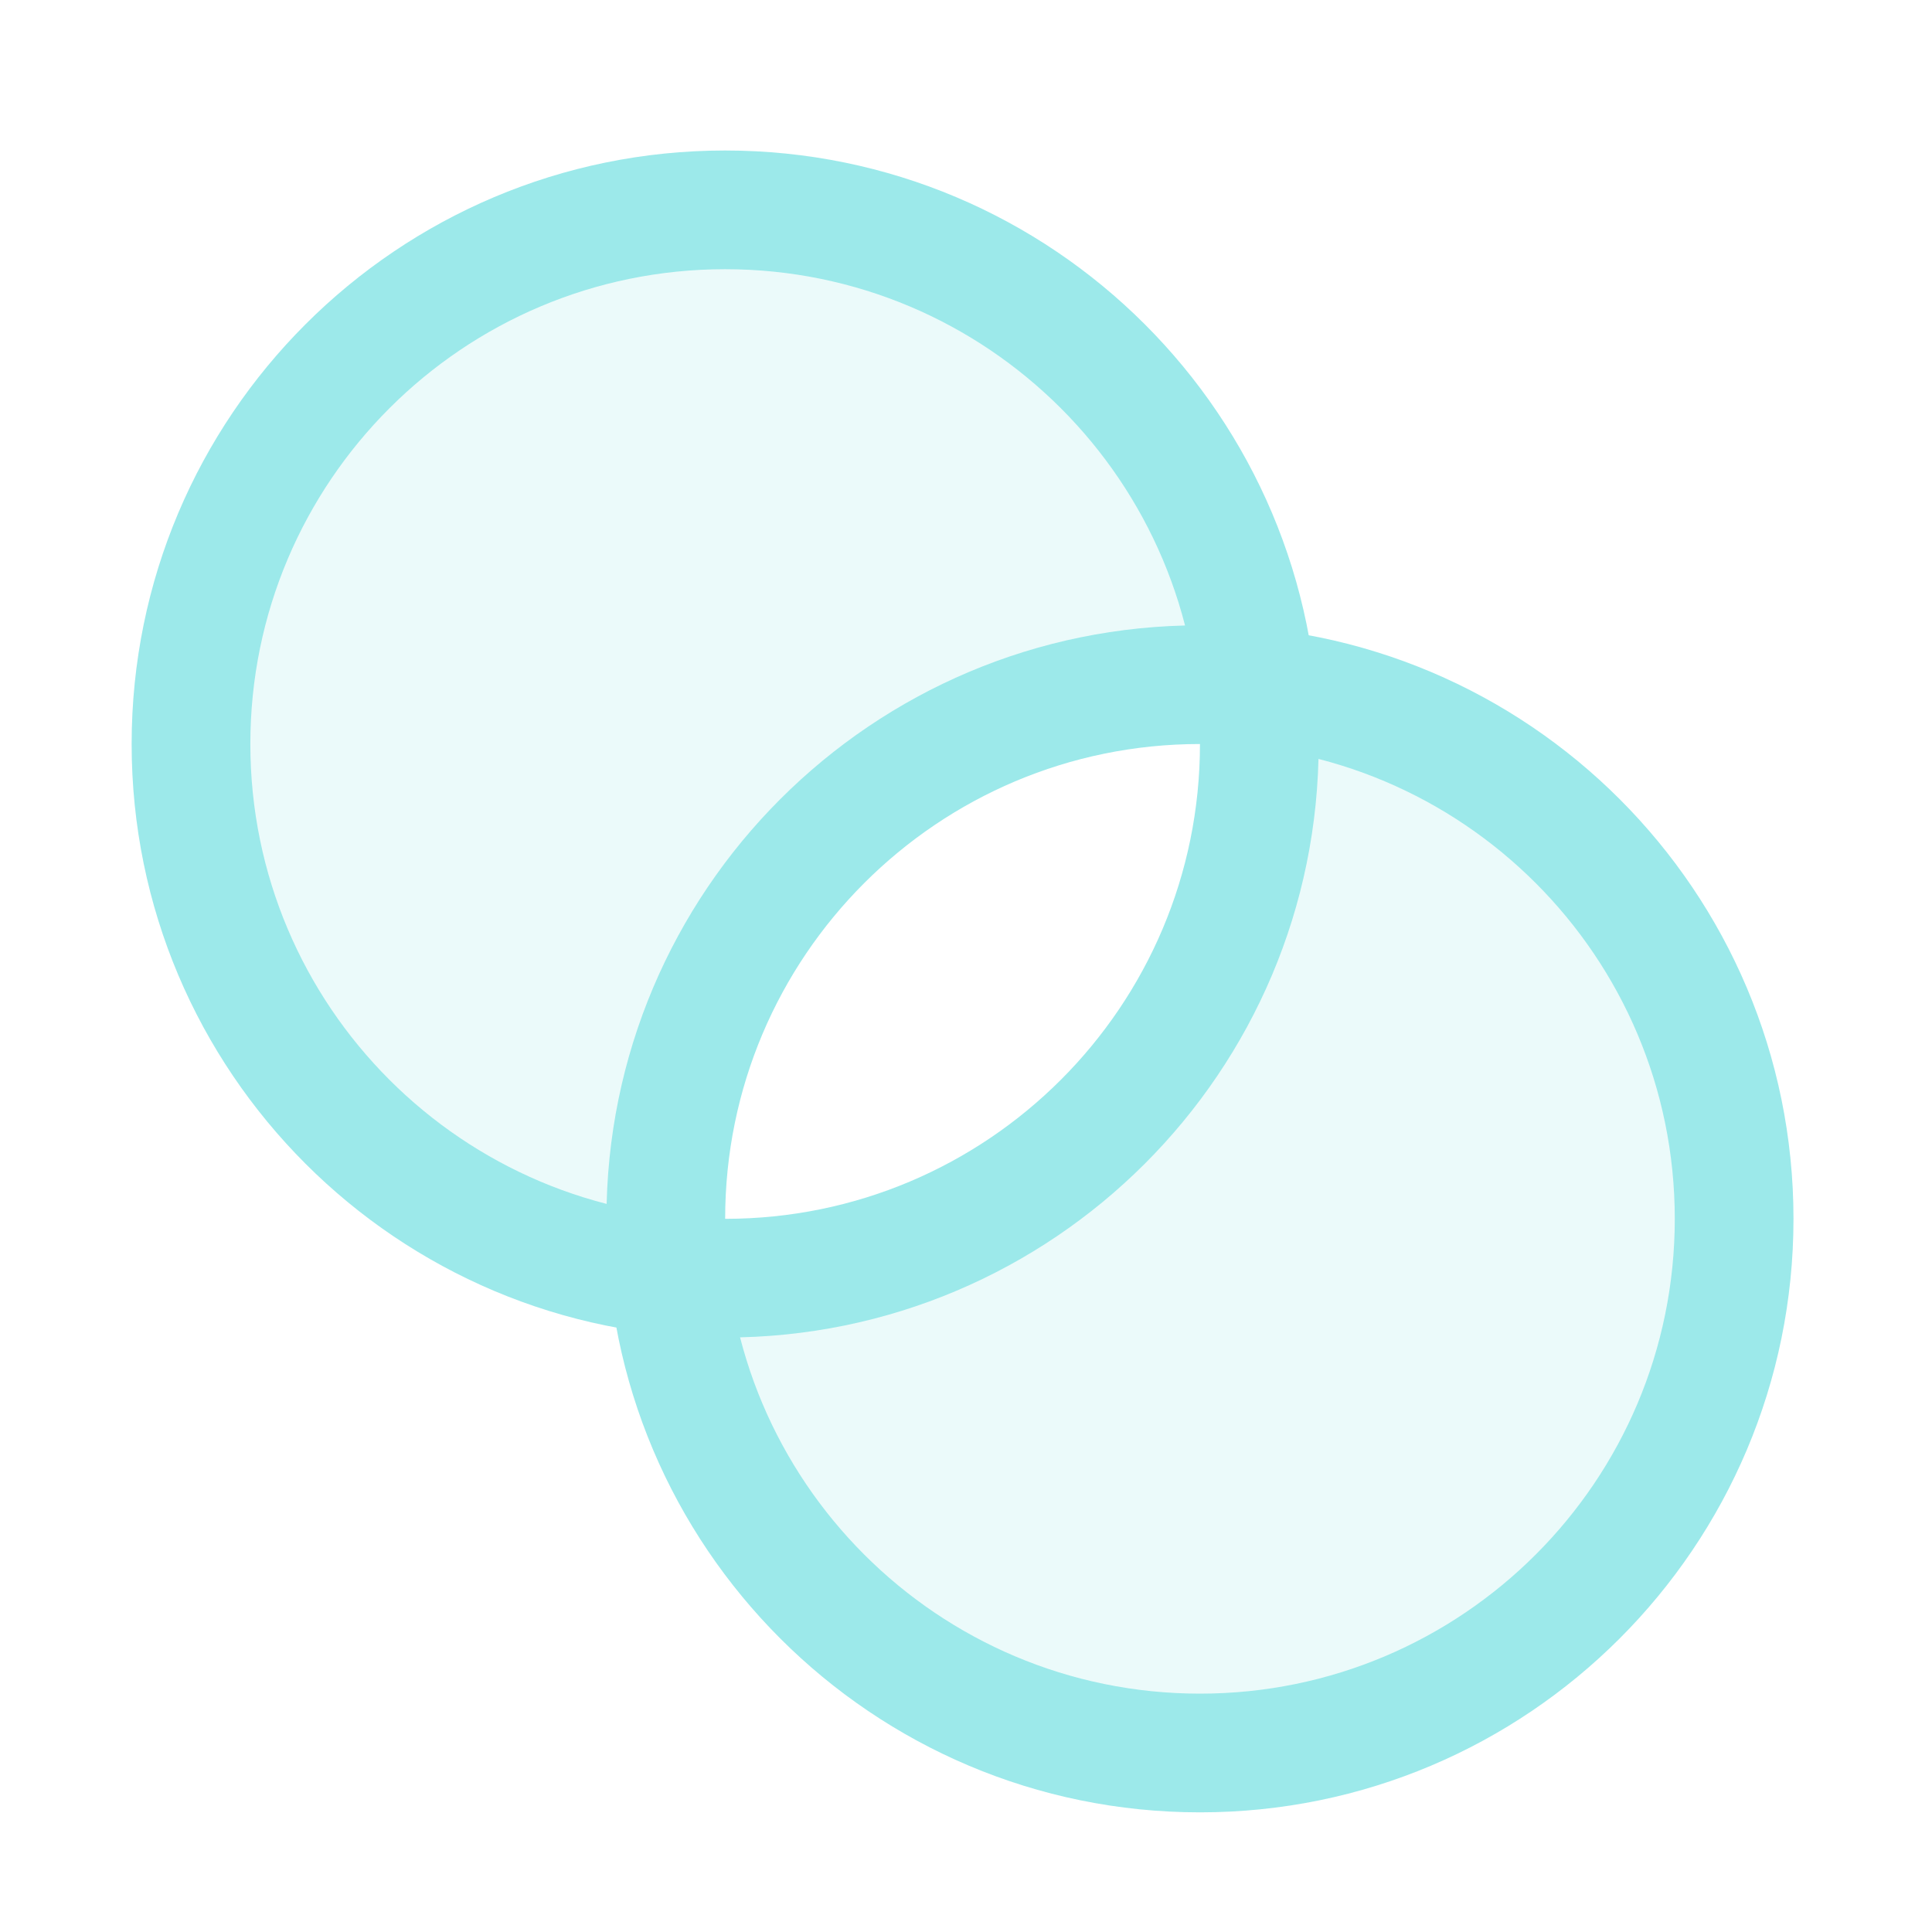 <svg width="59" height="59" viewBox="0 0 59 59" fill="none" xmlns="http://www.w3.org/2000/svg">
<path opacity="0.2" d="M20.331 37.22C20.331 32.894 22.05 28.745 25.109 25.686C28.169 22.626 32.318 20.908 36.644 20.908C37.219 20.908 37.794 20.938 38.366 20.998C38.041 17.936 36.855 15.028 34.947 12.611C33.038 10.195 30.485 8.367 27.581 7.341C24.678 6.315 21.544 6.131 18.54 6.811C15.537 7.492 12.787 9.008 10.61 11.186C8.432 13.364 6.916 16.113 6.235 19.116C5.555 22.12 5.738 25.254 6.765 28.158C7.791 31.061 9.618 33.615 12.035 35.523C14.452 37.431 17.36 38.617 20.422 38.942C20.362 38.37 20.332 37.795 20.331 37.22Z" fill="#9CE9EA"/>
<path opacity="0.2" d="M38.366 20.998C38.426 21.57 38.456 22.145 38.456 22.72C38.456 27.046 36.738 31.195 33.678 34.255C30.619 37.314 26.47 39.032 22.144 39.032C21.569 39.032 20.994 39.002 20.422 38.942C20.747 42.004 21.932 44.912 23.841 47.329C25.749 49.745 28.303 51.573 31.206 52.599C34.11 53.626 37.244 53.809 40.248 53.129C43.251 52.448 46 50.932 48.178 48.754C50.355 46.577 51.872 43.827 52.553 40.824C53.233 37.82 53.049 34.686 52.023 31.782C50.996 28.879 49.169 26.325 46.752 24.417C44.336 22.509 41.428 21.323 38.366 20.998Z" fill="#9CE9EA"/>
<path fill-rule="evenodd" clip-rule="evenodd" d="M22.145 8.221C14.136 8.221 7.645 14.713 7.645 22.721C7.645 30.729 14.136 37.221 22.145 37.221C30.153 37.221 36.645 30.729 36.645 22.721C36.645 14.713 30.153 8.221 22.145 8.221ZM4.02 22.721C4.02 12.71 12.134 4.596 22.145 4.596C32.155 4.596 40.27 12.71 40.27 22.721C40.27 32.731 32.155 40.846 22.145 40.846C12.134 40.846 4.02 32.731 4.02 22.721Z" fill="#9CE9EA"/>
<path fill-rule="evenodd" clip-rule="evenodd" d="M36.645 22.721C28.636 22.721 22.145 29.213 22.145 37.221C22.145 45.229 28.636 51.721 36.645 51.721C44.653 51.721 51.145 45.229 51.145 37.221C51.145 29.213 44.653 22.721 36.645 22.721ZM18.52 37.221C18.52 27.21 26.634 19.096 36.645 19.096C46.655 19.096 54.77 27.21 54.77 37.221C54.77 47.231 46.655 55.346 36.645 55.346C26.634 55.346 18.52 47.231 18.52 37.221Z" fill="#9CE9EA"/>
</svg>
